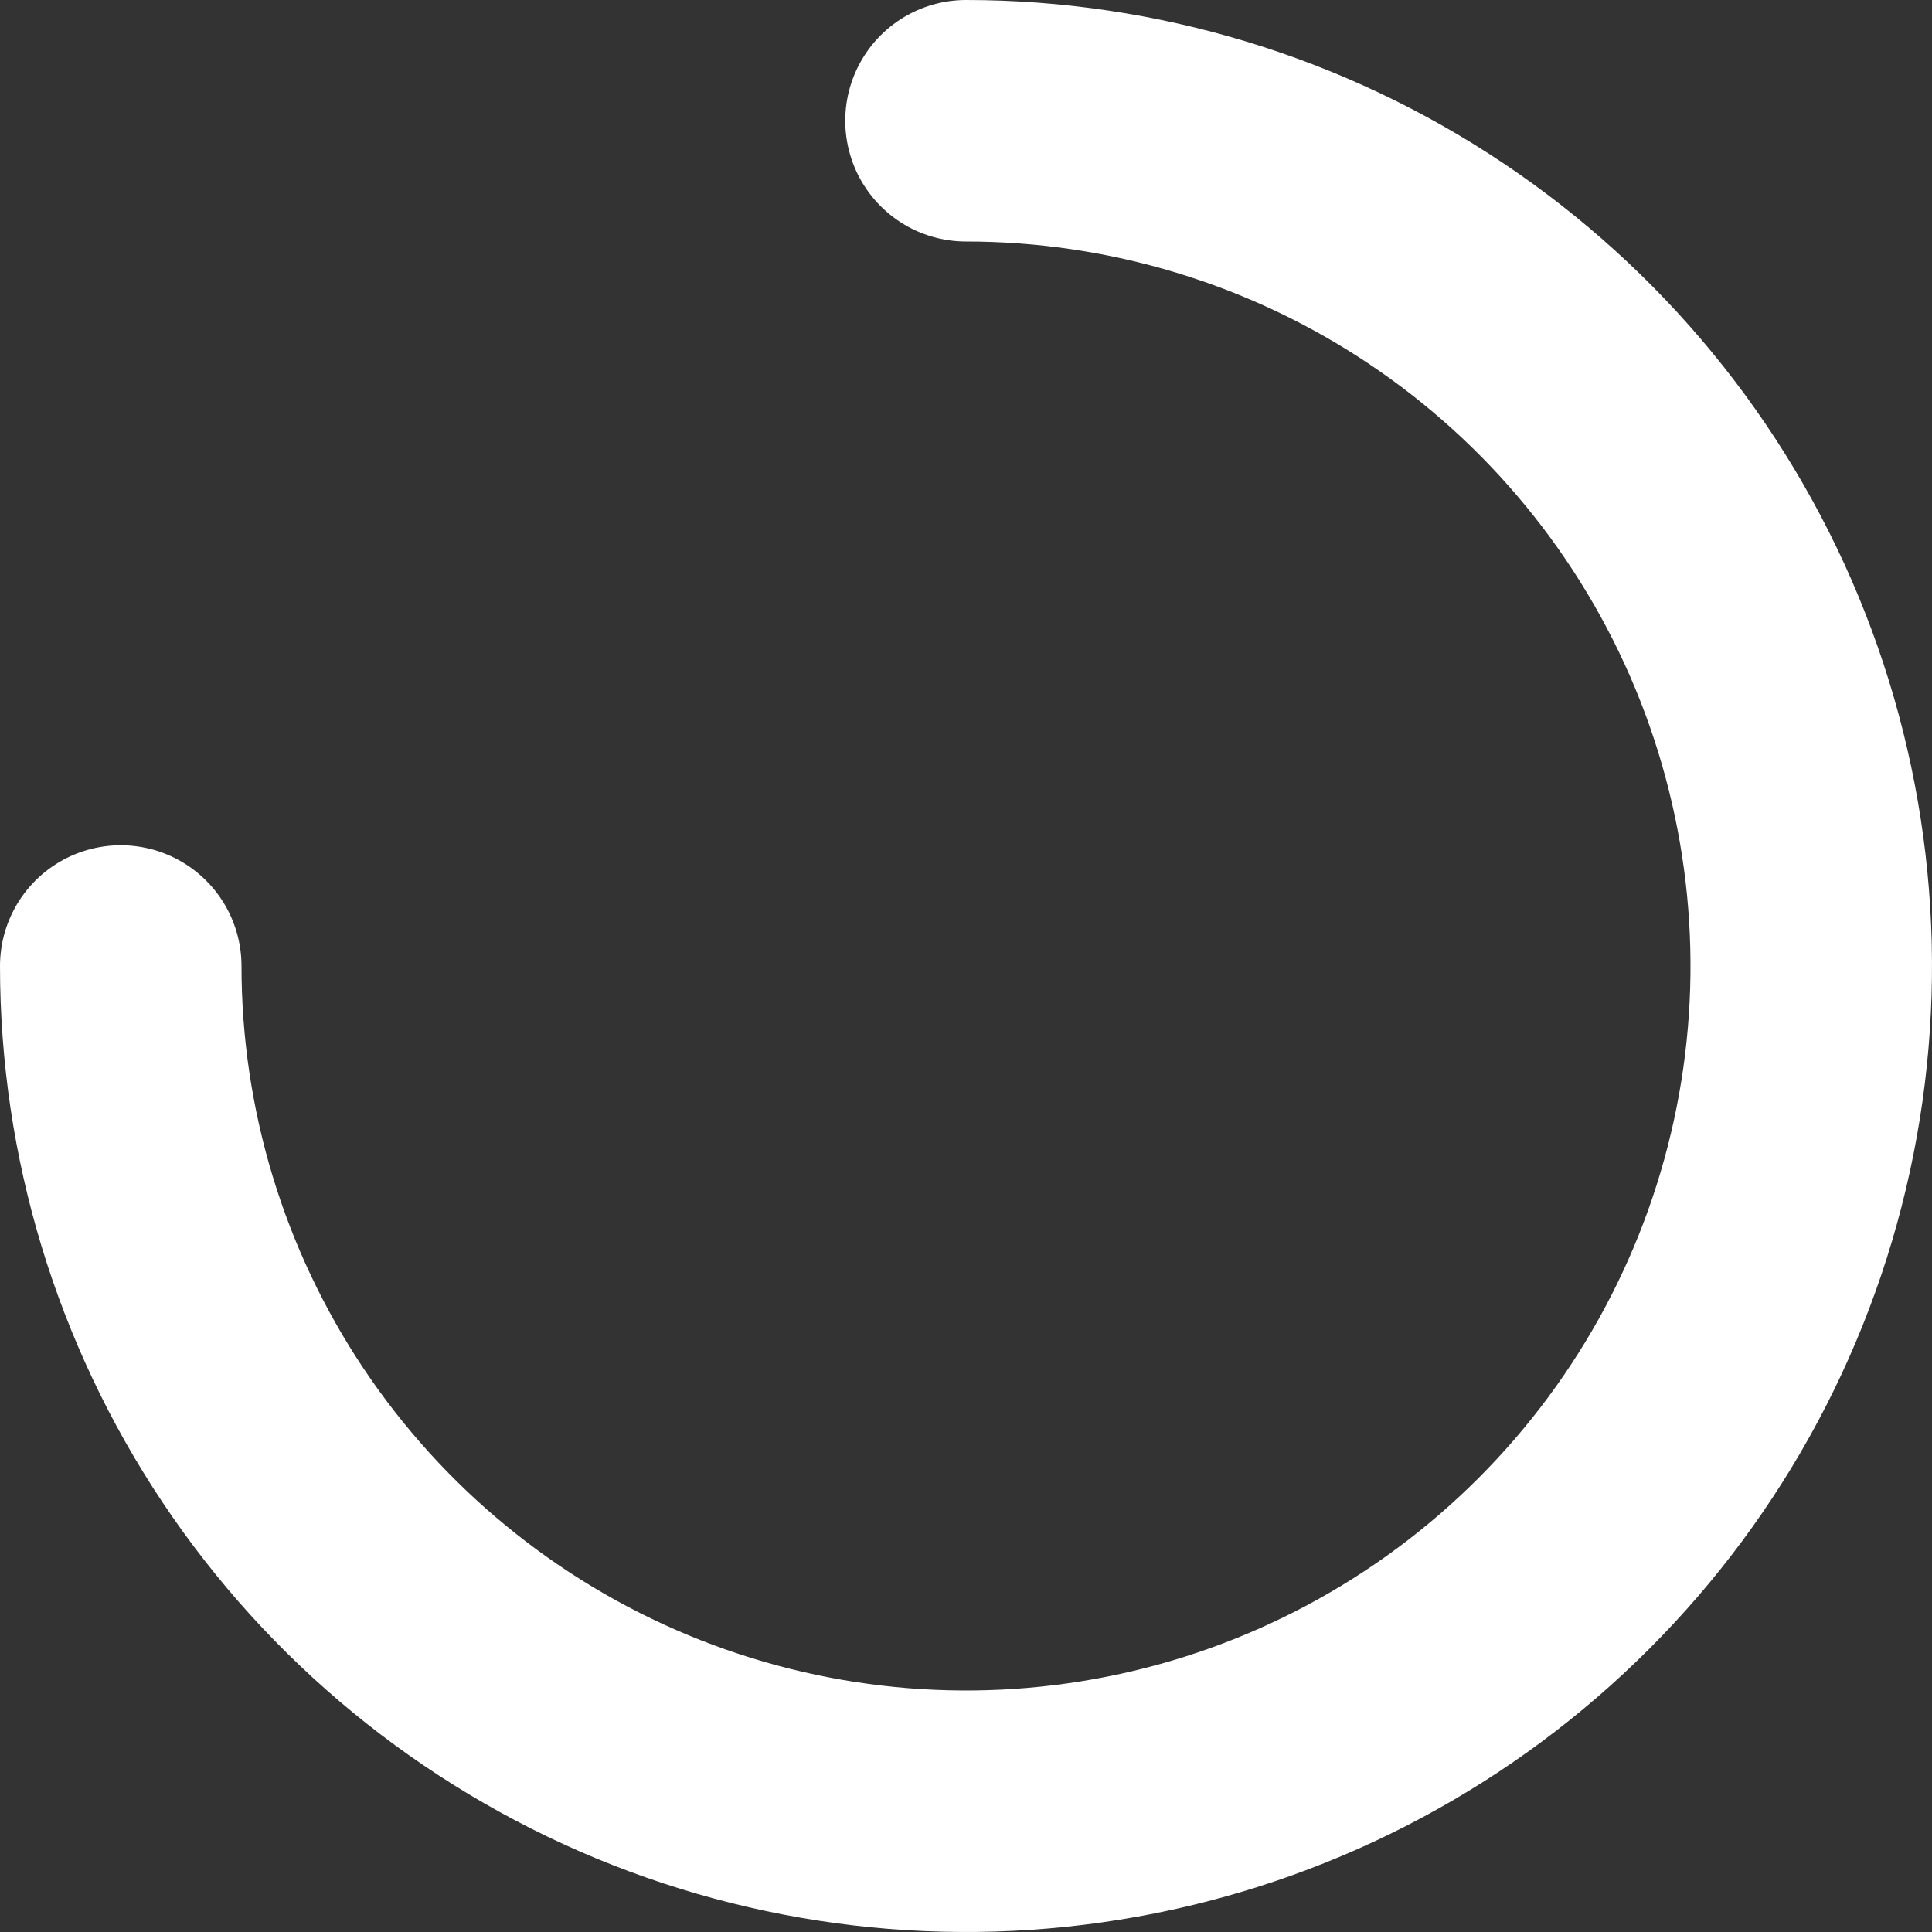 <svg width="40" height="40" viewBox="0 0 40 40" fill="none" xmlns="http://www.w3.org/2000/svg">
<rect x="0" y="0" width="40" height="40" fill="#333333" stroke="none"/>
<g clip-path="url(#clip0_3170_6582)">
<path d="M20 2.5C23.461 2.5 26.845 3.526 29.723 5.449C32.6 7.372 34.843 10.105 36.168 13.303C37.492 16.501 37.839 20.019 37.164 23.414C36.489 26.809 34.822 29.927 32.374 32.374C29.927 34.822 26.809 36.489 23.414 37.164C20.019 37.839 16.501 37.492 13.303 36.168C10.105 34.843 7.372 32.6 5.449 29.723C3.526 26.845 2.5 23.461 2.5 20" stroke="white" stroke-width="5" stroke-linecap="round"/>
</g>
<defs>
<clipPath id="clip0_3170_6582">
<rect width="40" height="40" fill="white"/>
</clipPath>
</defs>
</svg>
